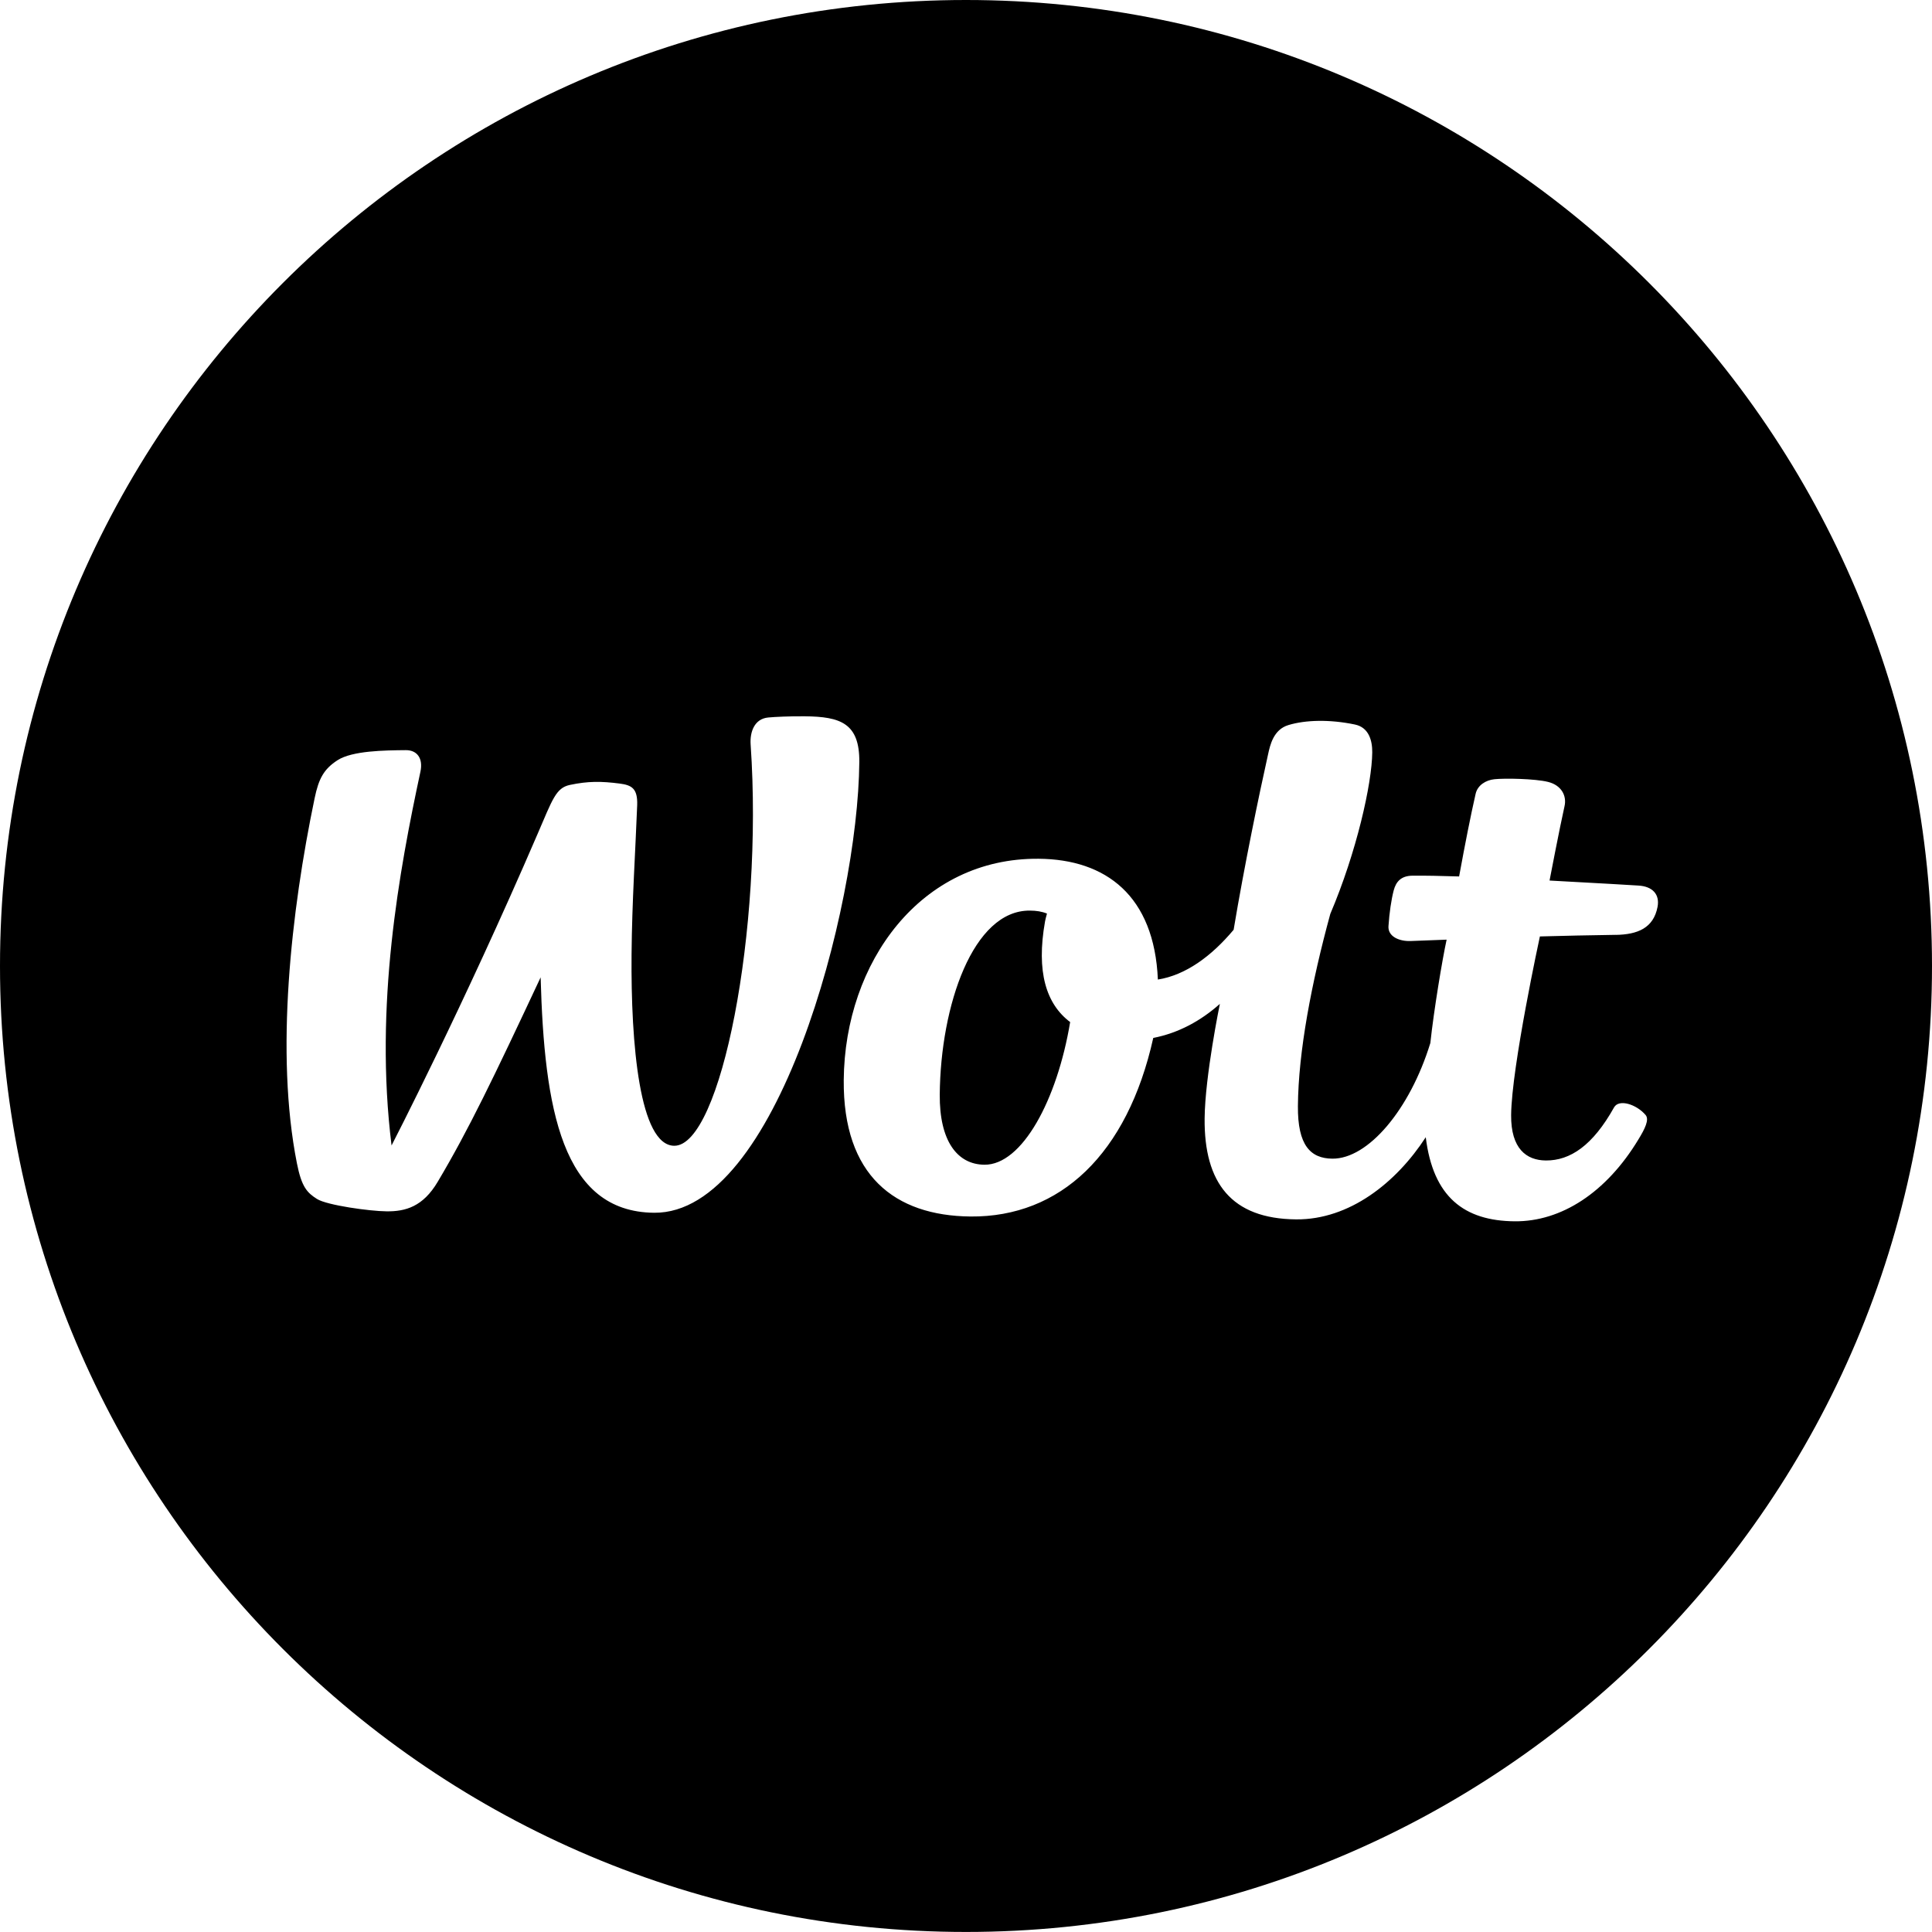 <?xml version="1.0" encoding="UTF-8"?> <svg xmlns="http://www.w3.org/2000/svg" id="Layer_2" viewBox="0 0 800.02 800"><g id="Capa_1"><path d="M400,0C179.1,0,0,179.08,0,400s179.1,400,400,400,400.02-179.08,400.02-400S620.92,0,400,0ZM270.87,502.19c-38.21-.34-45.5-43.1-47-97.48-19.49,41.59-29.82,63.14-42.66,84.73-6.06,10.19-13.25,12.25-21.11,12.16-6.9-.05-24.7-2.51-28.84-5.12-4.11-2.61-6.38-4.96-8.32-14.81-9.03-45.56-2.42-104.31,7.34-151.13,1.69-8.16,3.84-12.11,9.53-15.77,6.08-3.91,19.47-4.07,28.2-4.14,4.62-.05,7.29,3.31,6.08,8.93-8.77,40.86-19.15,96.86-11.95,154.77,0,0,29.64-57.42,60.46-128.99,6.19-14.35,7.59-19.08,13.37-20.31,7.56-1.6,13-1.55,20.59-.57,5,.64,7.52,1.99,7.29,8.93-.71,18.69-2.15,39.87-2.33,61.86-.32,37.22,3.31,79.06,17.66,79.2,19.26.16,36.95-89.19,31.65-166.12-.37-5.32,1.6-10.69,7.27-11.22,2.88-.27,8.64-.55,15.13-.5,14.78.14,22.74,2.83,22.6,18.94-.53,60.87-34.3,187.08-84.94,186.64ZM669.02,387.11c-10.47.14-21.46.39-31.37.66,0,0-11.72,53.97-11.91,73.99-.11,13.89,6.33,18.71,14.35,18.78,10.12.09,19.47-6.22,28.27-21.98,2.03-3.61,9.28-1.28,13.05,3.13,1.65,1.92-.3,5.78-2.97,10.15-13.3,22.01-31.95,34.05-51.21,33.89-20.98-.18-33.8-10.08-36.84-34.82-12.2,18.81-31.6,34.21-53.68,34.02-26.83-.23-38.14-15.17-37.89-41.79.16-17.57,6.31-47.44,6.31-47.44-7.91,7.02-17.07,12.04-27.58,14.1-10.72,48.17-38.57,74.26-75.66,73.94-31.42-.3-52.85-16.98-52.51-56.53.43-48.83,31.92-92.07,80.75-91.61,27.81.23,47.85,15.31,49.33,50.02,11.45-1.83,22.1-9.55,31.37-20.61,4.36-26.16,10.53-55.98,14.3-72.82.78-3.5,2.13-10.08,8.39-11.95,7.02-2.13,17.02-2.42,27.51-.23,5.8,1.19,7.24,6.65,7.2,11.52-.11,12.91-6.49,41.36-17.37,66.91-7.79,28.52-13.23,56.99-13.41,79.57-.14,16.27,5.21,21.69,14.26,21.78,14.76.14,32.08-20.22,40.58-47.89,1.42-13.37,4.98-34.8,6.74-42.8-9.16.37-14.99.57-14.99.57-4.75.14-9.37-1.92-9.09-6.15.37-5.6,1.17-10.99,2.15-14.76.98-3.79,3.18-6.1,7.77-6.15,4.91-.05,12.02.07,19.33.32,2.58-14.08,4.75-25.04,6.83-34.18.8-3.63,4.25-5.71,7.77-6.08,4.25-.46,16.82-.25,22.28,1.12,5.51,1.39,7.77,5.76,6.76,10.1-2.01,8.91-6.19,30.73-6.19,30.73,19.7,1.03,36.79,2.08,36.79,2.08,5.9.34,8.91,3.68,7.93,8.84-1.67,8.71-8.18,11.45-17.37,11.59ZM432.74,381.54c.11-.66.41-1.83.8-3.24-2.08-.85-4.43-1.23-7.06-1.23-23.56-.23-37.02,39.3-37.34,76.16-.16,19.22,7.24,28.97,18.49,29.07,15.58.14,30.12-26.74,35.51-59.07-9.92-7.45-14.12-20.79-10.4-41.68Z"></path></g></svg> 